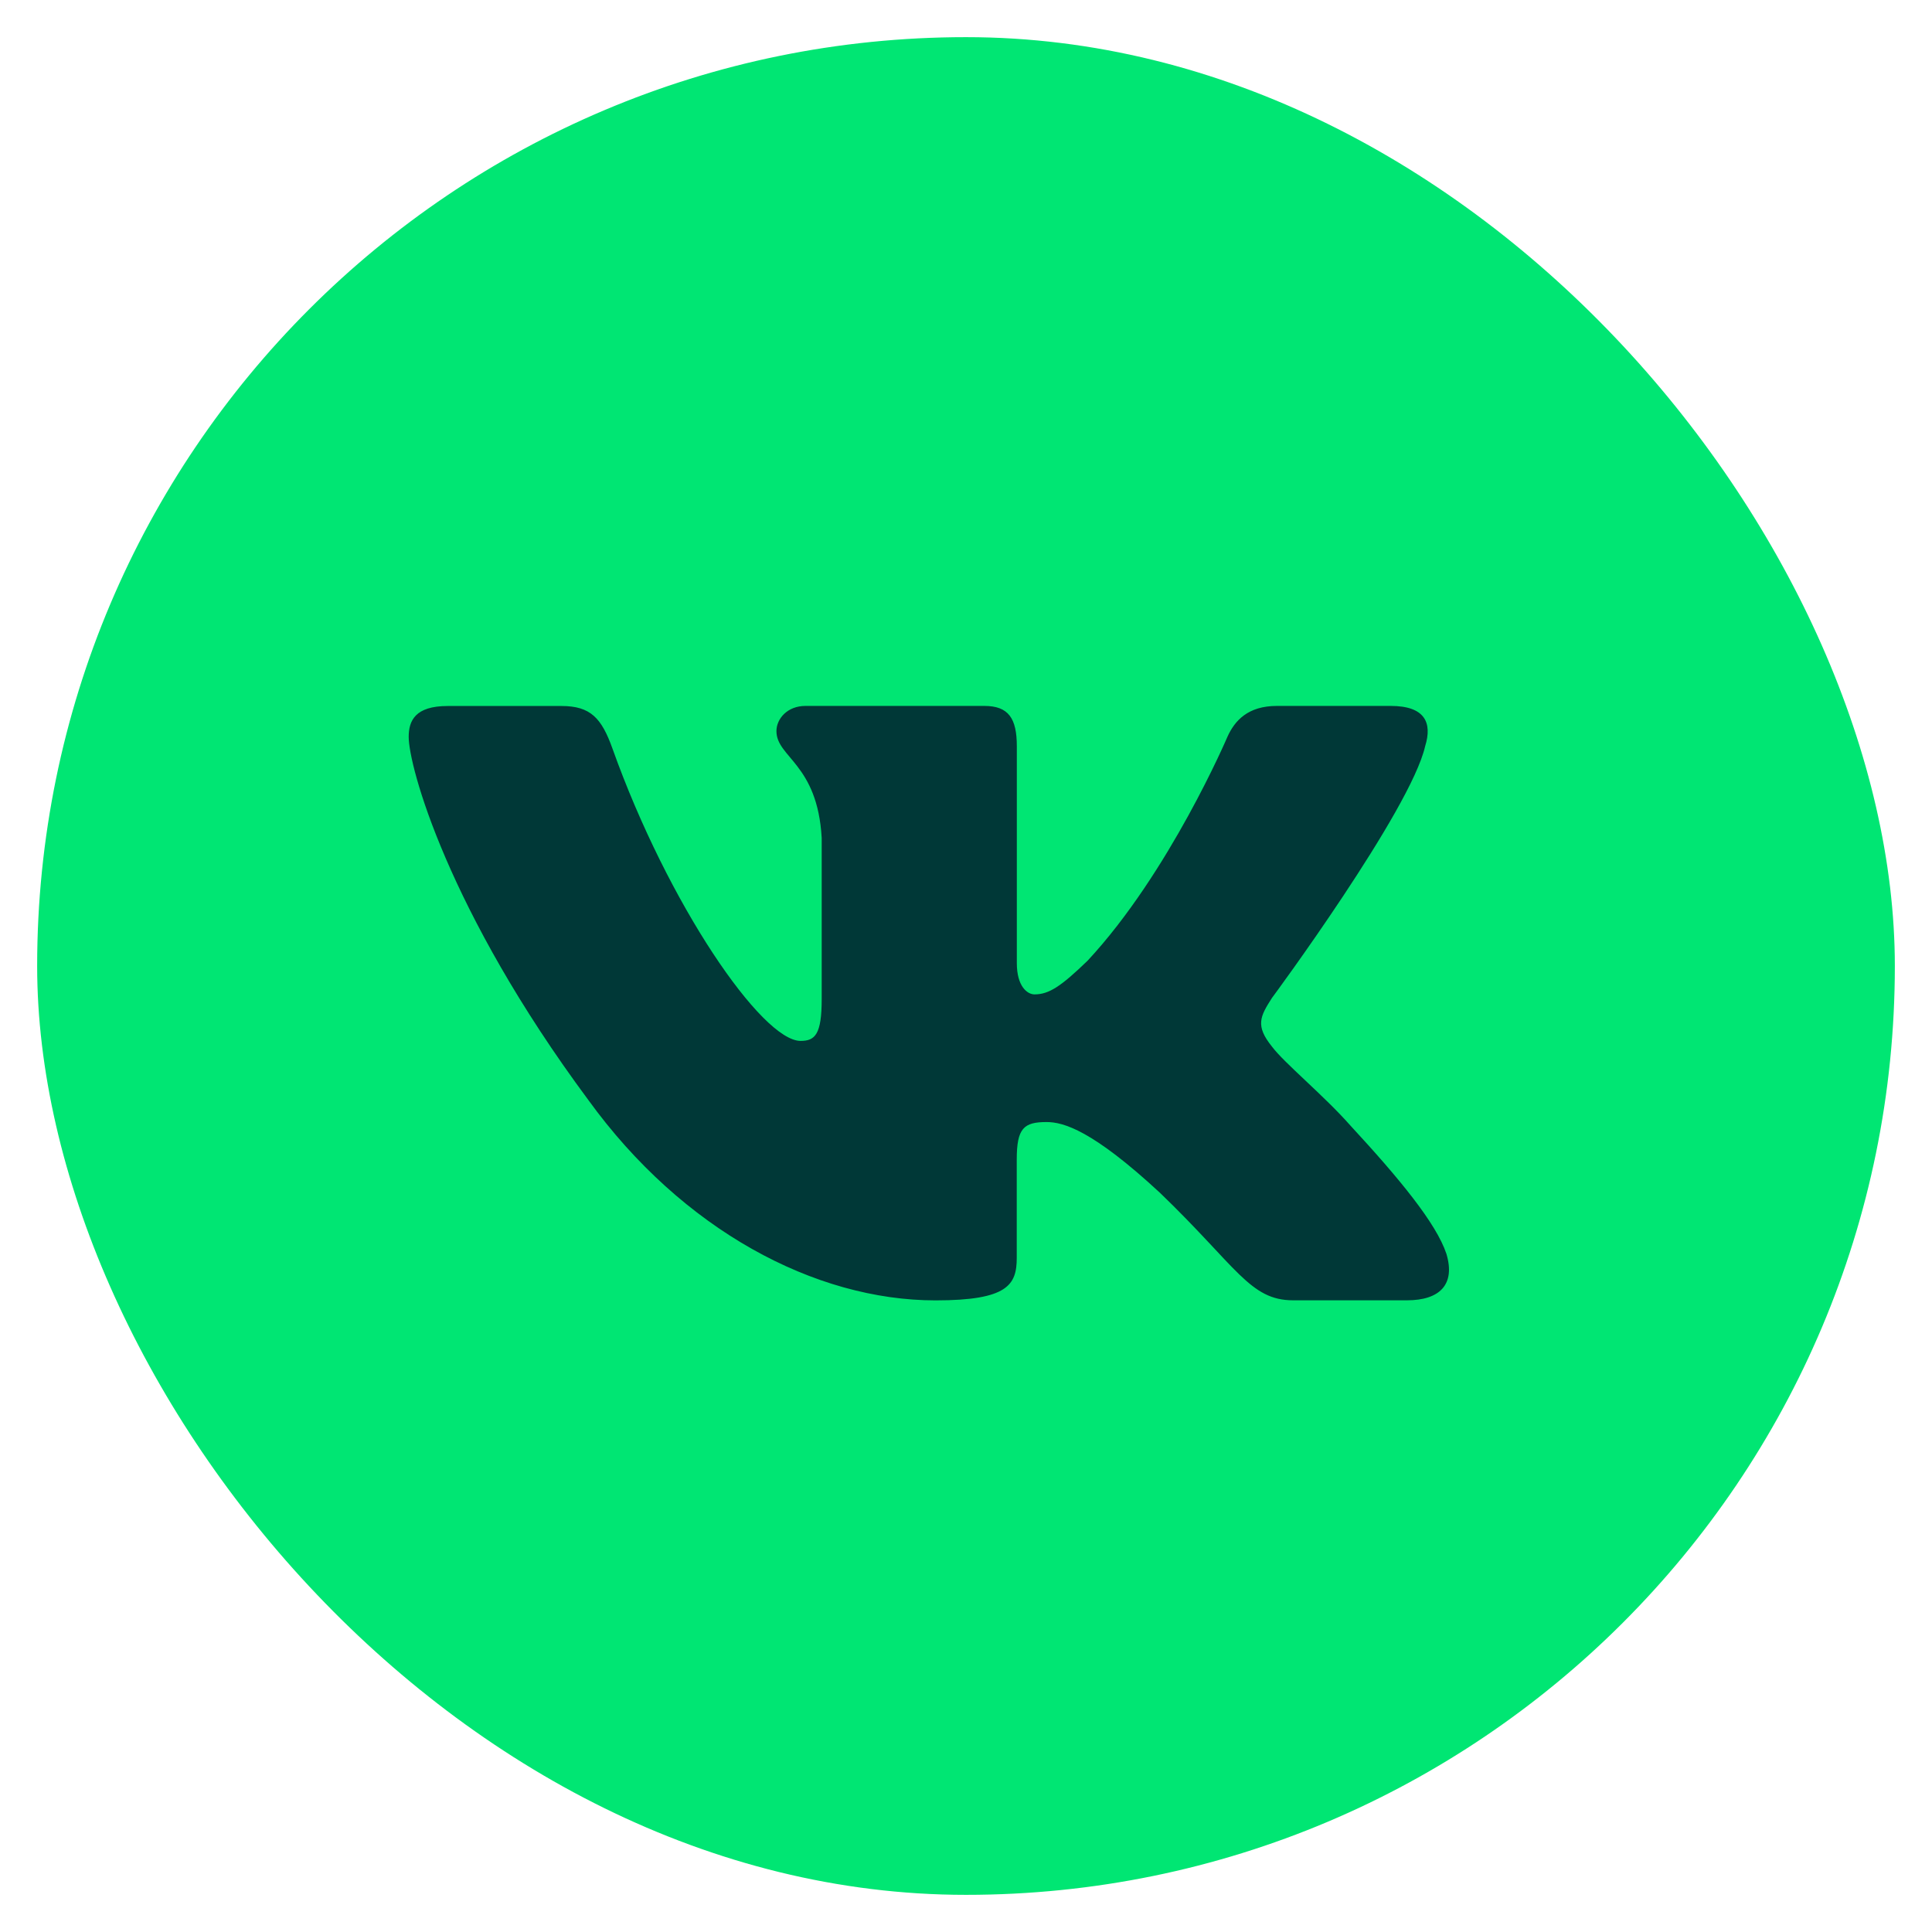 <?xml version="1.0" encoding="UTF-8"?> <svg xmlns="http://www.w3.org/2000/svg" width="26" height="26" viewBox="0 0 26 26" fill="none"><rect x="0.5" y="0.5" width="25" height="25" rx="12.5" fill="#00E673"></rect><path d="M19.179 10.042C19.277 9.729 19.179 9.5 18.716 9.5H17.184C16.794 9.5 16.616 9.698 16.518 9.916C16.518 9.916 15.739 11.744 14.636 12.929C14.279 13.274 14.117 13.382 13.922 13.382C13.825 13.382 13.684 13.274 13.684 12.961V10.042C13.684 9.667 13.572 9.5 13.247 9.5H10.839C10.596 9.5 10.449 9.673 10.449 9.839C10.449 10.194 11.001 10.276 11.058 11.276V13.446C11.058 13.921 10.969 14.008 10.774 14.008C10.254 14.008 8.991 12.173 8.242 10.073C8.096 9.665 7.948 9.501 7.557 9.501H6.025C5.587 9.501 5.5 9.699 5.5 9.917C5.5 10.308 6.019 12.244 7.918 14.804C9.184 16.552 10.966 17.5 12.59 17.5C13.563 17.5 13.683 17.29 13.683 16.927V15.605C13.683 15.184 13.776 15.1 14.084 15.1C14.311 15.1 14.701 15.21 15.61 16.052C16.648 17.051 16.82 17.499 17.403 17.499H18.934C19.372 17.499 19.59 17.289 19.465 16.873C19.327 16.46 18.831 15.859 18.173 15.147C17.815 14.741 17.281 14.304 17.118 14.085C16.891 13.804 16.957 13.68 17.118 13.429C17.119 13.43 18.985 10.901 19.179 10.042Z" fill="#003837"></path></svg> 